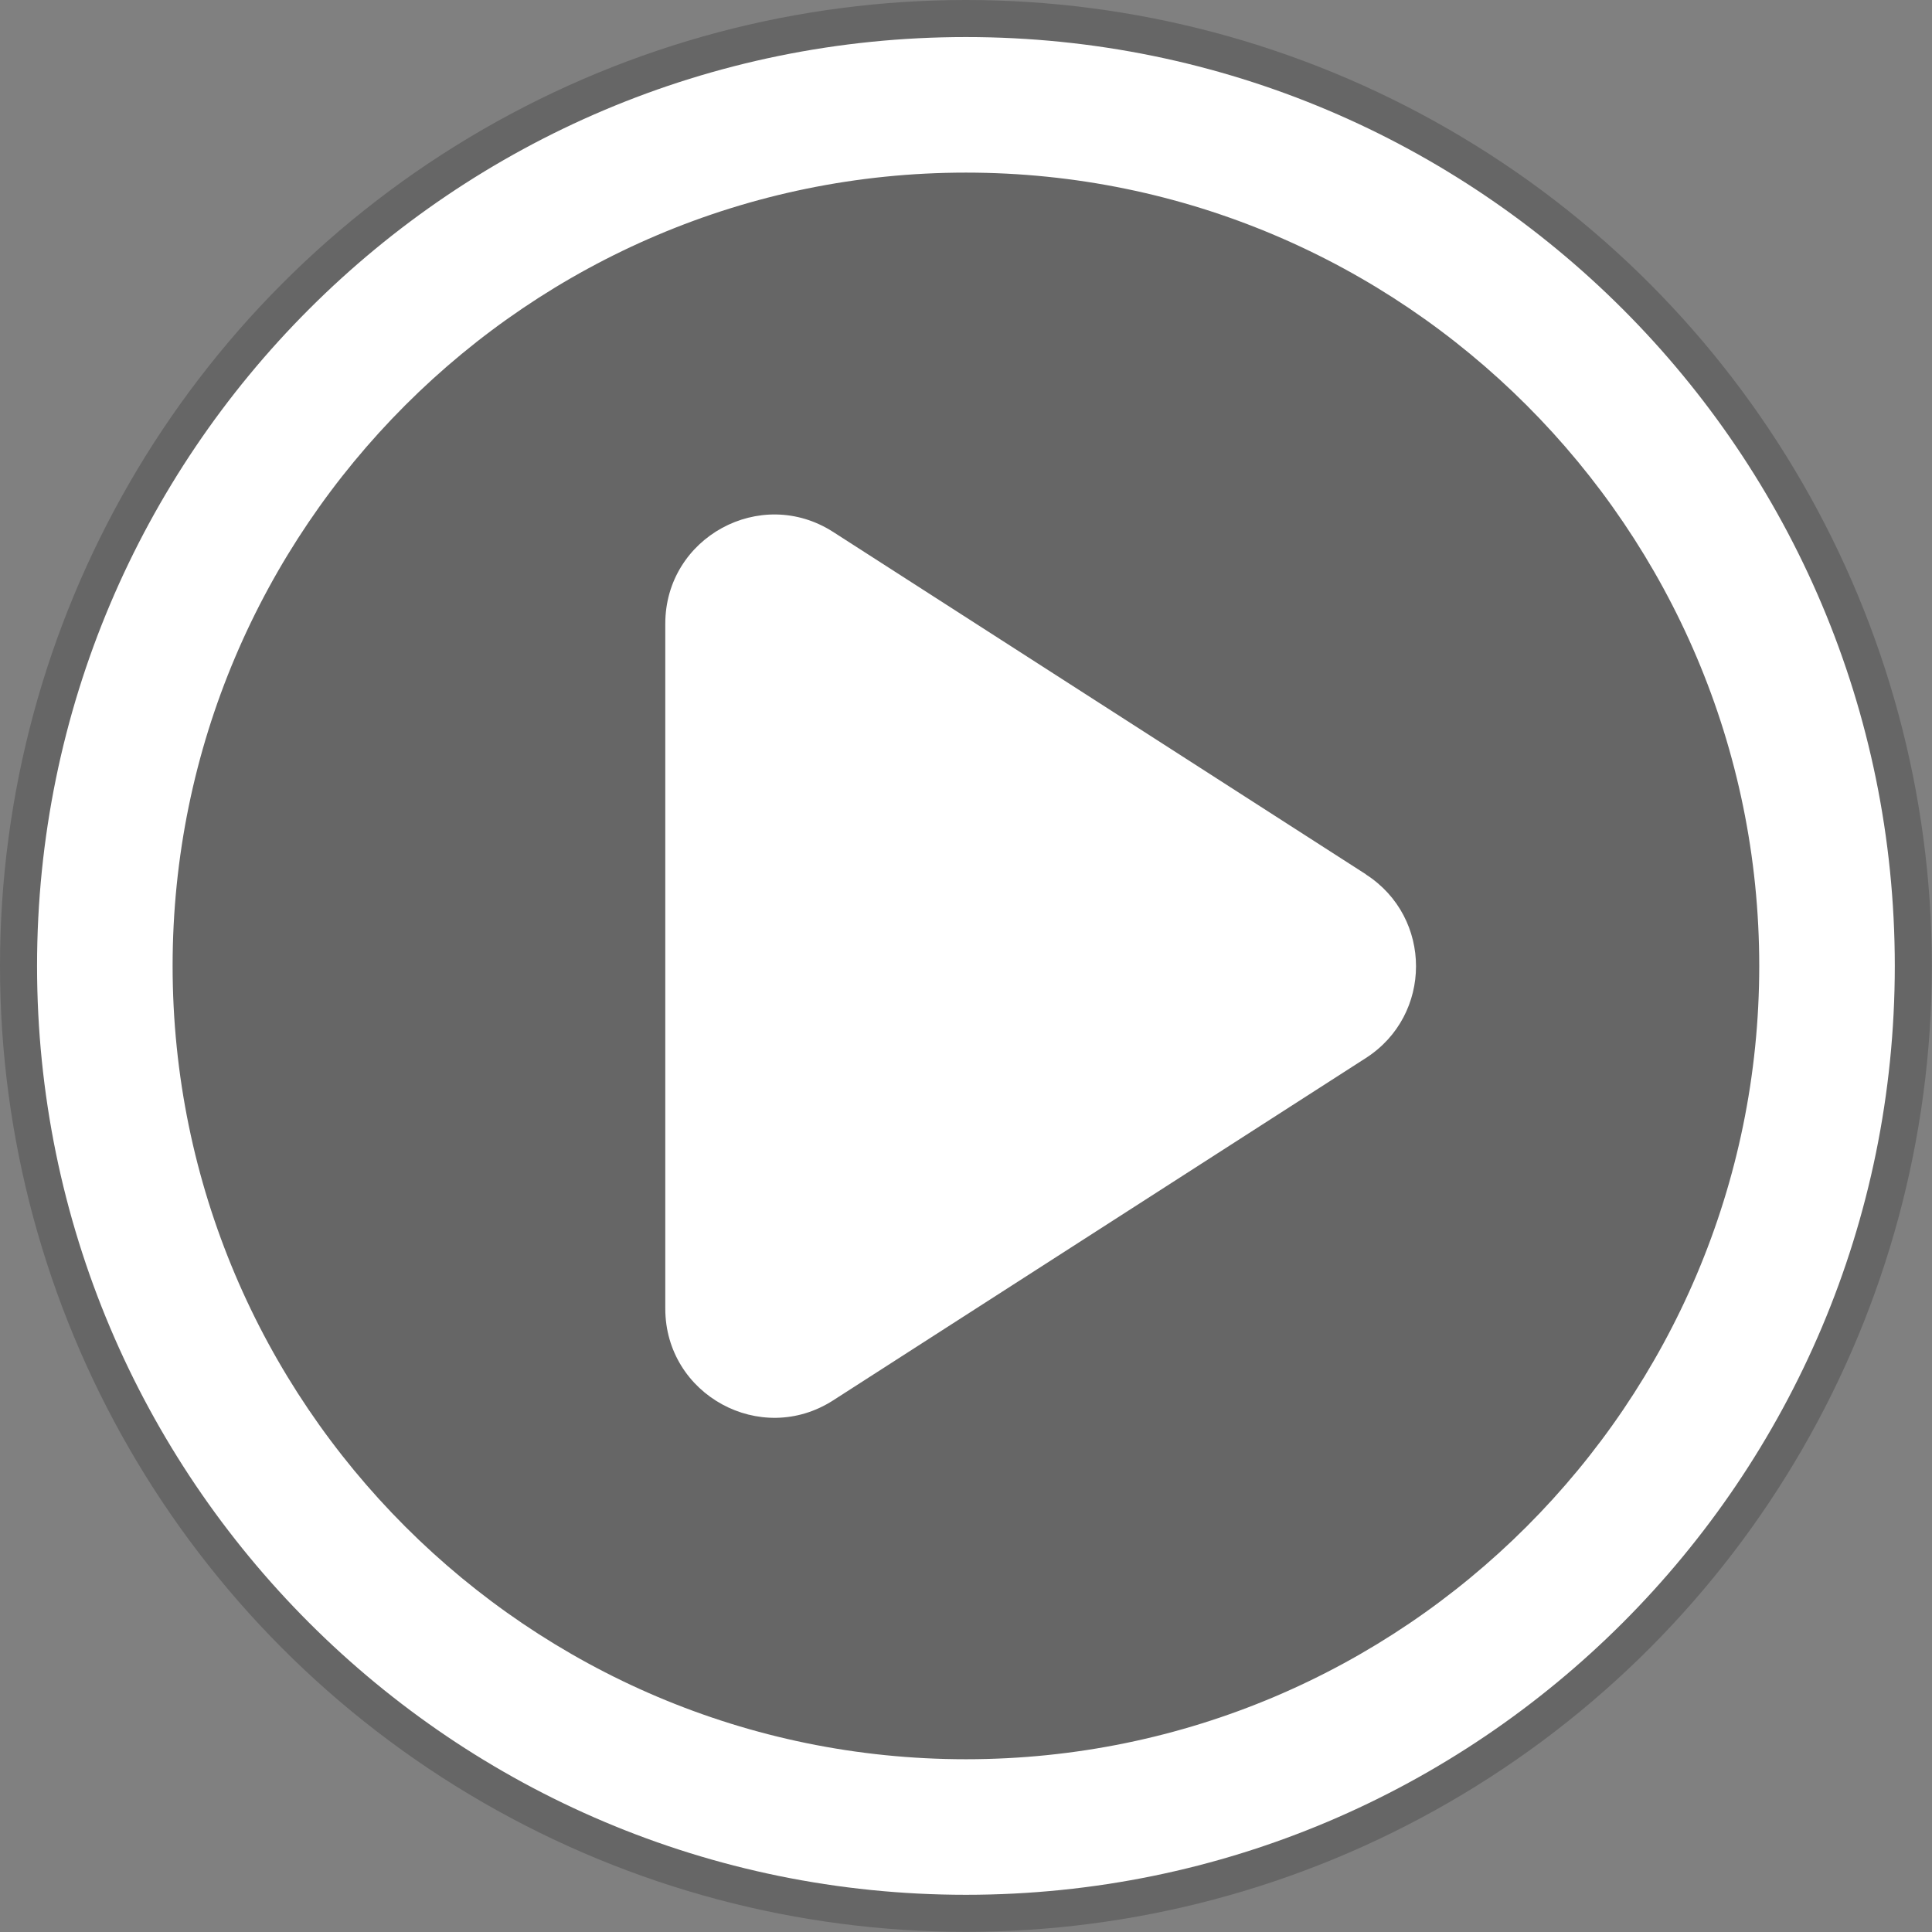 <?xml version="1.0" encoding="UTF-8"?><svg id="Layer_1" xmlns="http://www.w3.org/2000/svg" viewBox="0 0 128.27 128.27"><rect x="0" y="0" width="128.27" height="128.27" fill="#808080" stroke="none"/><circle cx="64.13" cy="64.13" r="64.13" style="fill:#000; opacity:.2; stroke-width:0px;"/><path d="M90.69,58.05l-35.37-22.73c-4.82-3.1-11.15.36-11.15,6.09v45.47c0,5.73,6.34,9.19,11.15,6.09l35.37-22.73c4.43-2.85,4.43-9.33,0-12.18ZM64.13,2.46C30.07,2.46,2.46,30.07,2.46,64.13s27.61,61.67,61.67,61.67,61.67-27.61,61.67-61.67S98.19,2.46,64.13,2.46ZM64.13,116.8c-29.04,0-52.67-23.63-52.67-52.67S35.09,11.46,64.13,11.46s52.67,23.63,52.67,52.67-23.63,52.67-52.67,52.67Z" style="fill:#fff; stroke-width:0px;"/></svg>
